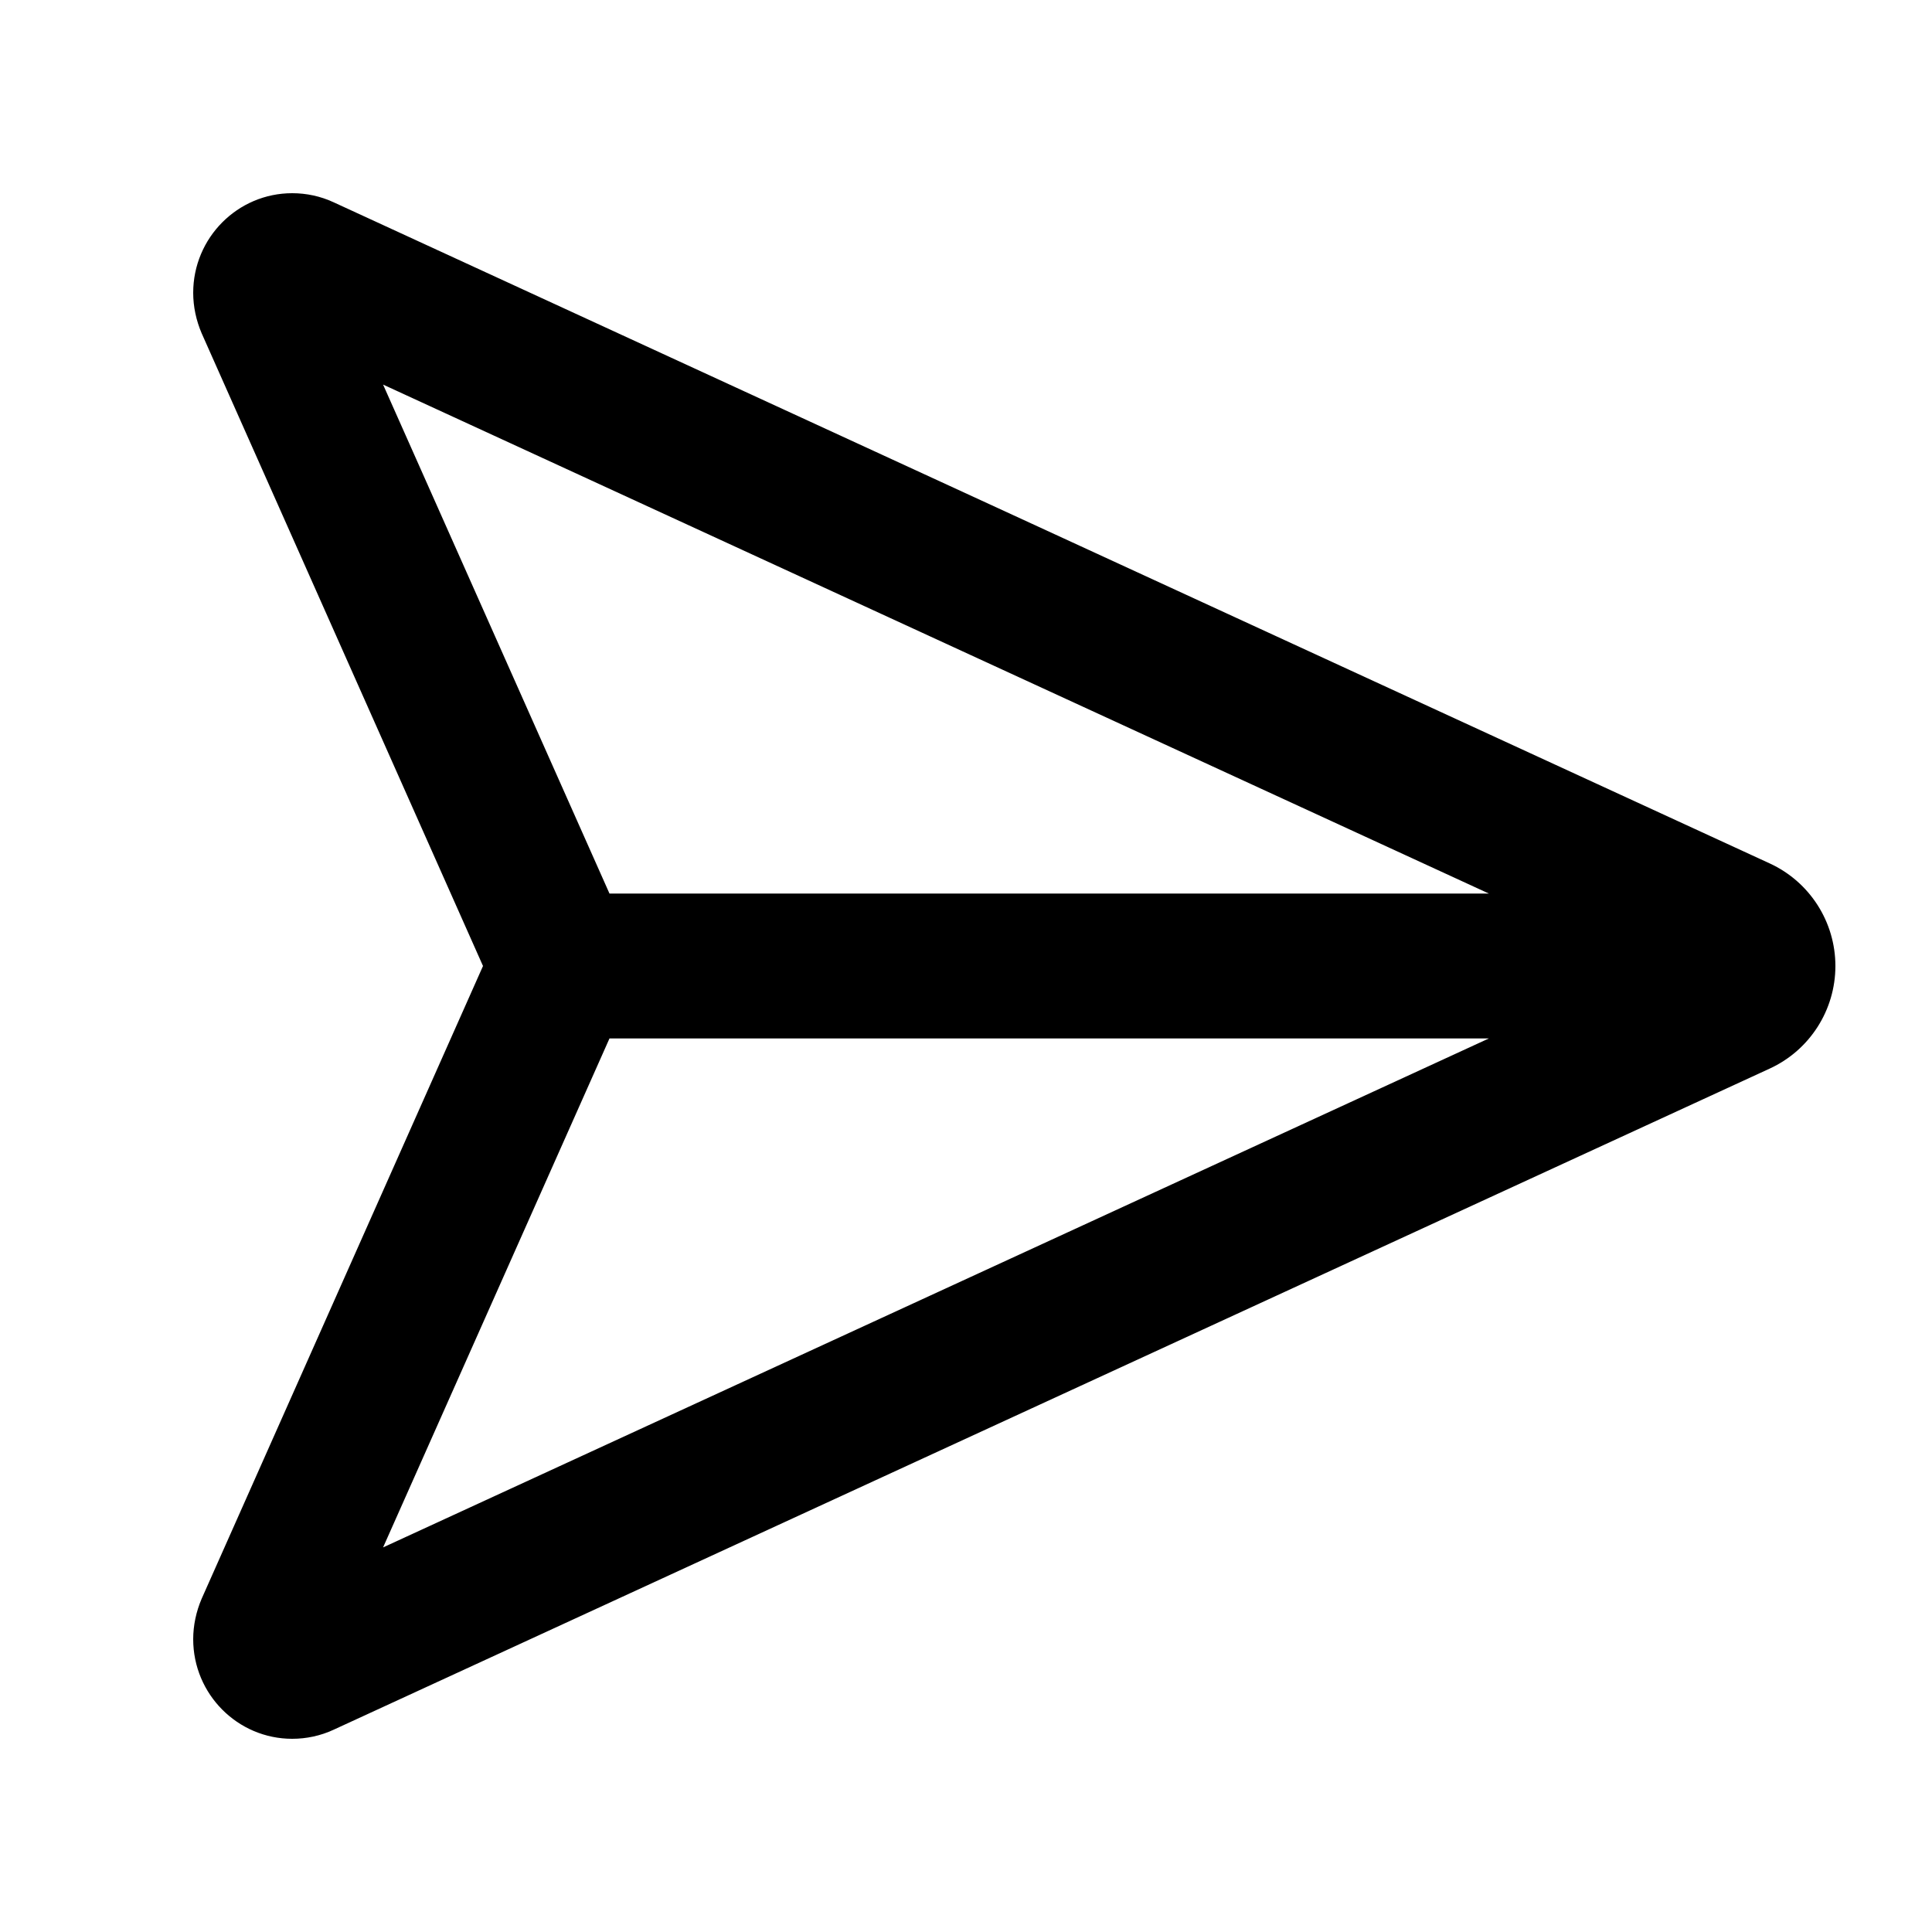 <svg xmlns="http://www.w3.org/2000/svg" viewBox="0 0 640 640"><!--! Font Awesome Pro 7.1.0 by @fontawesome - https://fontawesome.com License - https://fontawesome.com/license (Commercial License) Copyright 2025 Fonticons, Inc. --><path fill="currentColor" d="M201.9 344L126.9 512.6L493.2 344L201.9 344zM493.2 296L126.9 127.4L201.9 296L493.2 296zM66.8 529.6L160 320L66.8 110.4C65 106.2 64 101.6 64 97C64 78.8 78.7 64 96.8 64C101.5 64 106.2 65 110.5 67L586.2 286C599.5 292.1 608 305.4 608 320C608 334.6 599.5 347.9 586.2 354L110.5 573C106.2 575 101.5 576 96.8 576C78.7 576 64 561.2 64 543C64 538.4 65 533.8 66.8 529.6z"/></svg>